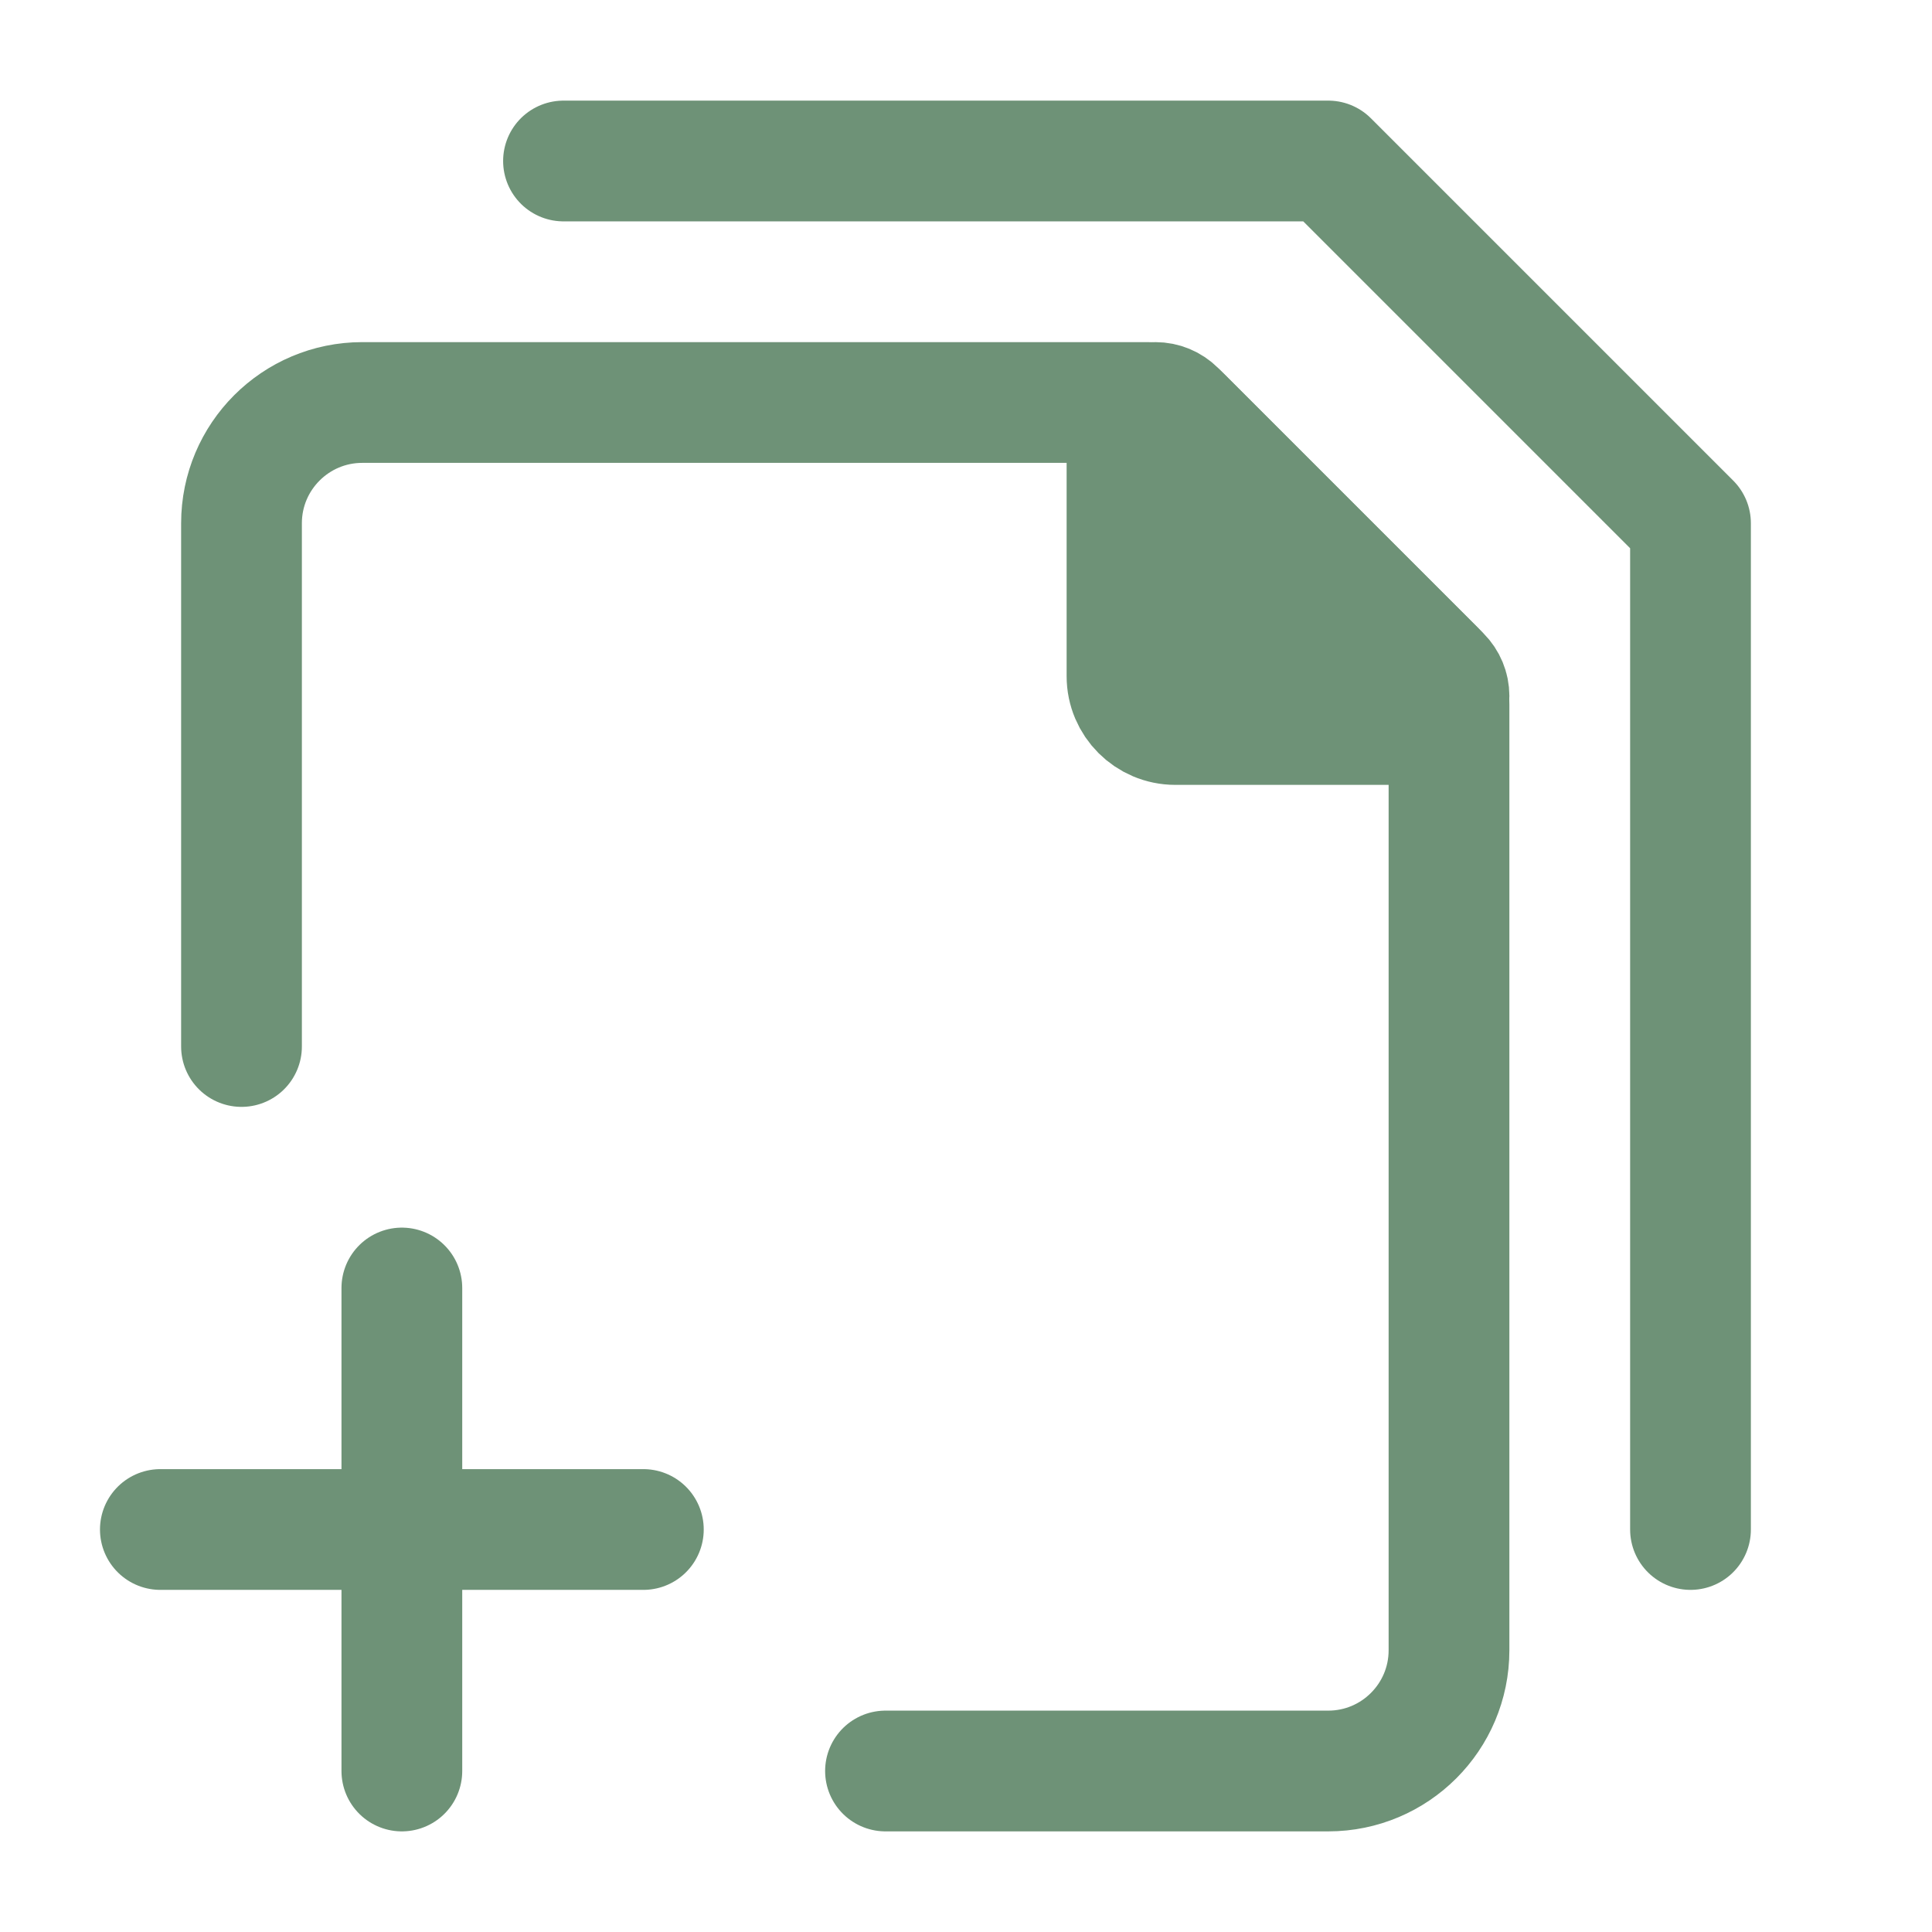 <svg fill="none" height="24" stroke-width="1.5" viewBox="0 0 24 24" width="24" xmlns="http://www.w3.org/2000/svg"><path d="M1.992 19H4.992M7.992 19H4.992M4.992 19V16M4.992 19V22" stroke="#6e9277" stroke-linecap="round" stroke-linejoin="round" stroke-width="1.5px" original-stroke="#ffb700" fill="none"></path><path d="M7 2L16.5 2L21 6.5V19" stroke="#6e9277" stroke-linecap="round" stroke-linejoin="round" stroke-width="1.5px" original-stroke="#ffb700" fill="none"></path><path d="M11 22H16.5C17.328 22 18 21.328 18 20.5V8.749C18 8.589 17.937 8.437 17.824 8.324L14.676 5.176C14.563 5.063 14.411 5 14.252 5H4.5C3.672 5 3 5.672 3 6.5V13" stroke="#6e9277" stroke-linecap="round" stroke-linejoin="round" stroke-width="1.5px" original-stroke="#ffb700" fill="none"></path><path d="M14 8.4V5.354C14 5.158 14.158 5 14.354 5C14.447 5 14.537 5.037 14.604 5.104L17.896 8.396C17.963 8.463 18 8.553 18 8.646C18 8.842 17.842 9 17.646 9H14.6C14.269 9 14 8.731 14 8.4Z" fill="#6e9277" stroke="#6e9277" stroke-linecap="round" stroke-linejoin="round" stroke-width="1.5px" original-stroke="#ffb700" opacity="1" original-fill="#ffb700"></path></svg>